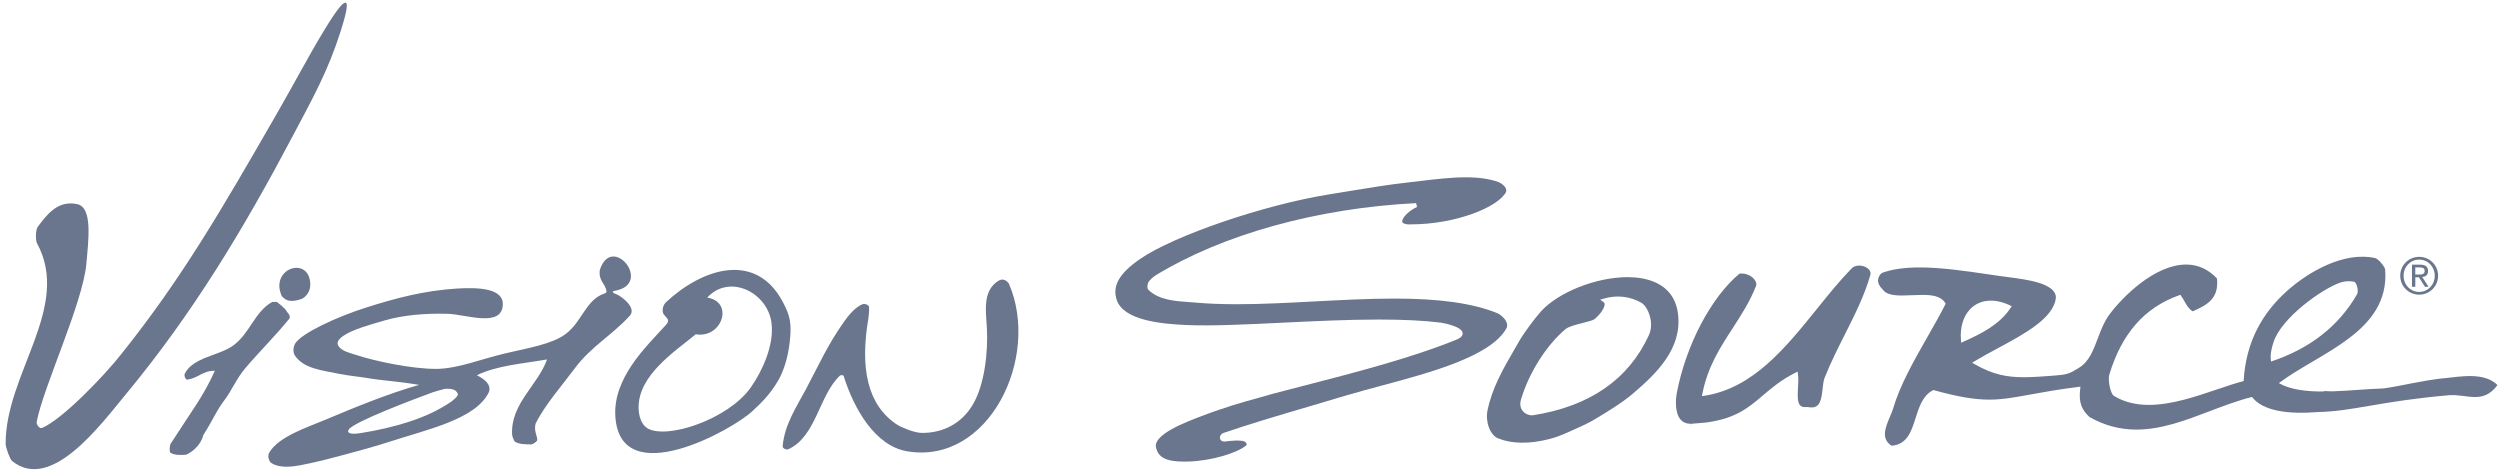 <?xml version="1.0" encoding="UTF-8"?>
<svg xmlns="http://www.w3.org/2000/svg" width="343" height="65" viewBox="0 0 343 65" fill="none">
  <path fill-rule="evenodd" clip-rule="evenodd" d="M39.716 41.265C39.165 41.192 38.696 40.705 38.652 40.604C37.025 36.949 42.011 35.173 42.533 38.528C42.694 39.572 42.359 40.379 41.577 40.917C41.425 41.021 40.488 41.366 39.716 41.265Z" fill="#6A768D"></path>
  <path fill-rule="evenodd" clip-rule="evenodd" d="M37.993 41.421H37.351C34.897 42.804 34.309 45.721 31.998 47.401C30.041 48.825 26.455 49.003 25.344 51.287C25.22 51.541 25.48 52.113 25.663 52.088C27.224 51.886 27.775 50.854 29.475 50.867C27.927 54.354 26.379 56.255 23.435 60.844C23.251 61.132 23.216 62.021 23.387 62.119C23.897 62.41 24.435 62.464 25.527 62.388C26.49 61.974 27.572 60.996 27.901 59.683C29.218 57.61 29.687 56.363 30.694 55.037C31.827 53.547 32.425 51.971 33.644 50.528C35.55 48.278 37.844 46.016 39.715 43.696C39.905 43.18 39.351 42.854 39.275 42.617C39.193 42.373 37.993 41.421 37.993 41.421Z" fill="#6A768D"></path>
  <path fill-rule="evenodd" clip-rule="evenodd" d="M84.508 39.871C84.169 39.887 84.008 40.001 84.093 40.121C84.175 40.241 84.891 40.472 84.992 40.592C86.065 41.263 87.195 42.501 86.394 43.33C83.976 45.997 81.102 47.513 78.835 50.57C77.202 52.776 74.761 55.535 73.482 58.127C73.235 59.089 73.704 59.785 73.713 60.361C73.716 60.573 73.09 60.971 72.893 60.971C72.026 60.981 71.209 60.933 70.668 60.614C70.538 60.538 70.272 59.867 70.26 59.642C70.038 55.367 73.802 52.861 75.055 49.314C71.475 49.934 68.278 50.13 65.426 51.475C66.575 52.086 67.388 52.753 67.097 53.756C65.34 57.535 58.563 58.927 53.204 60.68C50.405 61.592 44.027 63.259 43.197 63.411C41.741 63.683 38.845 64.614 37.183 63.496C36.945 63.338 36.638 62.592 36.952 62.072C38.284 59.867 42.108 58.658 44.704 57.563C48.493 55.965 53.324 53.975 57.496 52.81C54.71 52.317 52.463 52.225 50.405 51.87C49.348 51.687 47.696 51.529 46.616 51.307C44.065 50.782 41.678 50.579 40.446 48.763C40.139 48.247 40.25 47.51 40.529 47.086C41.444 45.706 46.059 43.513 50.364 42.153C54.327 40.899 58.208 39.868 62.691 39.589C65.584 39.412 69.066 39.529 68.987 41.795C68.87 45.013 63.897 43.121 61.428 43.054C58.541 42.975 55.429 43.184 52.71 43.981C50.446 44.646 48.36 45.225 47.135 46.061C46.369 46.58 46.122 47.045 46.48 47.538C46.974 48.225 48.145 48.459 48.829 48.687C51.428 49.56 56.562 50.624 59.851 50.611C62.779 50.595 65.932 49.288 69.275 48.494C72.368 47.76 75.66 47.254 77.575 45.849C79.851 44.178 80.371 41.118 82.919 40.276C83.023 40.238 83.28 40.143 83.204 39.887C82.992 38.846 82.086 38.498 82.298 37.032C83.932 31.976 89.563 38.836 84.505 39.868L84.508 39.871ZM61.114 53.332C60.934 53.37 59.687 53.709 59.38 53.82C56.641 54.829 48.563 57.867 47.851 58.927C47.547 59.376 47.996 59.661 49.468 59.424C54.16 58.661 58.496 57.411 61.751 55.215C62.127 54.959 62.925 54.345 62.814 54.025C62.555 53.465 62.115 53.32 61.114 53.332Z" fill="#6A768D"></path>
  <path fill-rule="evenodd" clip-rule="evenodd" d="M91.045 44.925C91.457 44.505 91.675 44.251 91.662 43.982C91.653 43.634 91.086 43.302 90.969 42.941C90.779 42.27 91.137 41.685 91.349 41.489C96.436 36.73 103.752 34.483 107.42 41.46C108.421 43.362 108.649 44.41 108.335 47.049C108.107 48.976 107.582 50.77 106.79 52.166C105.531 54.371 104.03 55.634 103.296 56.346C100.621 58.937 85.166 67.529 84.429 57.206C84.052 51.906 88.633 47.596 91.042 44.928L91.045 44.925ZM103.008 53.156C104.584 50.909 106.246 47.34 105.847 44.292C105.303 40.112 100.076 37.508 97.031 40.828C100.757 41.429 99.063 46.47 95.458 45.865C92.701 48.144 87.528 51.463 87.617 55.975C87.636 56.972 87.927 58.21 88.842 58.773C91.561 60.336 99.975 57.482 103.008 53.156Z" fill="#6A768D"></path>
  <path fill-rule="evenodd" clip-rule="evenodd" d="M136.692 38.732C137.405 38.138 137.949 38.296 138.414 38.894C142.811 49.036 135.657 63.845 124.429 61.912C120.08 61.165 117.177 56.143 115.752 51.589C115.711 51.463 115.366 51.419 115.239 51.536C112.368 54.225 111.988 59.902 108.155 61.636C107.921 61.741 107.348 61.557 107.382 61.193C107.651 58.222 109.269 55.855 110.57 53.409C112.476 49.814 113.527 47.359 115.841 44.08C116.357 43.349 117.405 42.023 118.456 41.707C118.652 41.647 119.212 41.84 119.234 42.112C119.275 42.666 119.168 43.533 119.136 43.723C117.997 50.453 118.956 55.596 123.147 58.307C123.441 58.501 125.325 59.393 126.496 59.396C129.522 59.409 131.969 57.997 133.429 55.58C135.11 52.798 135.575 48.238 135.401 45.026C135.274 42.742 134.825 40.163 136.689 38.729L136.692 38.732Z" fill="#6A768D"></path>
  <path fill-rule="evenodd" clip-rule="evenodd" d="M47.367 0.369C47.746 0.357 47.689 1.29 46.746 4.261C44.999 9.768 42.903 13.476 40.203 18.59C33.489 31.298 26.467 43.007 17.237 54.13C13.875 58.18 6.987 67.616 1.643 63.234C1.377 63.022 0.773 61.414 0.773 60.882C0.75 51.244 9.851 42.114 5.071 33.361C4.859 32.972 4.885 31.514 5.163 31.143C6.461 29.4 7.958 27.425 10.617 28.014C12.719 28.479 12.14 32.909 11.849 36.194C11.361 41.599 5.929 53.123 5.037 57.867C4.961 58.269 5.442 58.854 5.774 58.712C8.623 57.506 14.492 51.342 16.657 48.56C24.945 38.203 30.424 28.723 37.87 15.79C40.671 10.923 42.232 7.863 44.413 4.261C46.176 1.347 46.99 0.382 47.367 0.369Z" fill="#6A768D"></path>
  <path fill-rule="evenodd" clip-rule="evenodd" d="M185.081 54.154C186.439 53.742 187.981 53.328 189.614 52.891C196.249 51.112 204.508 48.897 206.664 45.078C206.797 44.844 206.819 44.578 206.727 44.3C206.534 43.717 205.917 43.182 205.407 42.955C202.011 41.597 197.528 40.964 191.311 40.964C187.775 40.964 184.018 41.164 180.383 41.353C176.806 41.543 173.109 41.739 169.681 41.739C167.607 41.739 165.8 41.67 164.154 41.524C163.853 41.499 163.54 41.477 163.217 41.455C161.241 41.319 159 41.167 157.576 39.778C157.319 39.528 157.446 39.024 157.512 38.822C157.623 38.474 158.354 37.898 158.522 37.797C167.721 32.161 180.76 28.544 194.29 27.87L194.416 28.395C193.356 28.876 192.422 29.781 192.375 30.373C192.368 30.42 192.371 30.465 192.425 30.525C192.561 30.677 192.894 30.784 193.233 30.784H193.559C199.693 30.784 205.515 28.446 206.626 26.351C206.835 25.623 205.869 25.088 205.597 24.984C204.394 24.541 202.922 24.326 201.102 24.326C199.101 24.326 196.962 24.582 194.888 24.832C194.334 24.898 193.79 24.962 193.252 25.022C190.558 25.319 187.674 25.797 184.882 26.256C184.027 26.398 183.188 26.538 182.375 26.667C173.457 28.091 161.083 32.316 156.414 35.534C153.555 37.505 152.568 39.24 153.217 41.157C154.15 43.92 159.171 44.445 162.868 44.6C166.294 44.739 170.922 44.518 175.898 44.277C180.317 44.062 184.885 43.841 189.187 43.841C192.546 43.841 195.296 43.977 197.601 44.255C197.633 44.258 200.554 44.698 200.675 45.692C200.741 46.246 200 46.53 199.76 46.625C193.635 49.116 186.034 51.075 178.684 52.973C177.348 53.315 176.031 53.657 174.742 53.995C174.052 54.198 173.365 54.388 172.66 54.584C170.456 55.195 168.18 55.824 164.869 57.081C162.697 57.907 158.231 59.599 158.601 61.368C158.892 62.764 160.007 63.334 162.454 63.334C162.637 63.334 162.824 63.33 163.011 63.324C166.294 63.235 169.769 62.121 170.956 61.131C171.061 61.042 171.061 60.976 171.042 60.913C170.991 60.729 170.767 60.561 170.687 60.549C169.969 60.362 169.285 60.435 167.984 60.584C167.648 60.584 167.427 60.4 167.383 60.131C167.332 59.818 167.534 59.511 167.857 59.403C171.536 58.144 175.379 57.011 179.443 55.815C181.263 55.277 183.138 54.726 185.075 54.141L185.081 54.154Z" fill="#6A768D"></path>
  <path fill-rule="evenodd" clip-rule="evenodd" d="M232.001 58.42L232.023 58.145C232.552 58.113 233.194 58.053 233.96 57.98L234.172 57.958C238.161 57.404 239.886 55.936 241.884 54.24C243.109 53.199 244.378 52.117 246.29 51.155L246.635 50.981L246.686 51.364C246.759 51.898 246.721 52.538 246.686 53.155C246.629 54.151 246.572 55.186 246.98 55.62C247.177 55.829 247.49 55.898 247.946 55.838C248.224 55.879 248.395 55.901 248.55 55.901C249.693 55.901 249.893 54.879 250.064 53.319C250.127 52.753 250.184 52.224 250.342 51.822C251.165 49.756 252.159 47.785 253.118 45.883C254.502 43.133 255.812 40.532 256.613 37.722C256.68 37.484 256.632 37.257 256.468 37.041C256.189 36.678 255.632 36.434 255.078 36.434C254.606 36.434 254.207 36.608 253.948 36.928C252.365 38.557 250.887 40.392 249.317 42.339C244.996 47.699 240.529 53.246 233.891 54.291L233.501 54.351L233.577 53.965C234.299 50.303 236.04 47.62 237.727 45.022C238.883 43.237 240.079 41.396 240.918 39.263C241.023 39.035 240.972 38.747 240.785 38.456C240.485 37.988 239.731 37.44 238.668 37.535C234.761 40.782 231.308 47.351 230.057 53.924C229.883 54.832 229.791 56.617 230.551 57.534C230.893 57.946 231.365 58.145 231.995 58.145V58.42H232.001Z" fill="#6A768D"></path>
  <path fill-rule="evenodd" clip-rule="evenodd" d="M215.078 59.33L215.673 59.064C216.718 58.602 217.794 58.124 218.68 57.599L218.782 57.539C220.14 56.728 222.419 55.371 223.945 54.08C227.297 51.241 230.82 47.814 230.222 43.058C229.671 38.679 225.648 38.024 223.299 38.024C218.997 38.024 213.764 40.103 211.393 42.754C210.58 43.666 209.07 45.688 208.468 46.742C208.231 47.156 207.993 47.568 207.756 47.976C206.199 50.669 204.723 53.213 204.087 56.308C203.758 57.903 204.48 59.773 205.575 60.156C207.411 60.899 209.852 60.928 212.47 60.26C213.223 60.064 213.777 59.909 215.078 59.327V59.33ZM210.181 56.988C209.807 56.988 209.241 56.817 208.88 56.336C208.668 56.054 208.462 55.564 208.677 54.83C209.738 51.197 212.201 47.302 214.806 45.144C215.227 44.799 216.195 44.552 217.132 44.315C217.797 44.147 218.557 43.954 218.756 43.792C219.548 43.159 220.175 42.232 220.156 41.723C220.152 41.596 220.108 41.511 220.016 41.447L219.535 41.118L220.095 40.954C221.846 40.441 223.695 40.663 225.217 41.555C226.053 42.042 227.047 44.267 226.208 46.023C223.422 52.067 218.092 55.751 210.361 56.966C210.304 56.972 210.244 56.978 210.181 56.978V56.988Z" fill="#6A768D"></path>
  <path fill-rule="evenodd" clip-rule="evenodd" d="M335.266 51.89C332.195 52.235 329.868 52.868 327.07 53.289C324.841 53.355 322.337 53.618 319.947 53.694C319.599 53.684 319.251 53.675 318.887 53.656L318.751 53.716C316.396 53.719 314.227 53.469 312.66 52.564C318.232 48.365 327.89 45.533 327.247 37.011C327.241 36.625 326.31 35.502 325.867 35.404C321.622 34.473 316.756 37.252 313.781 39.916C310.4 42.941 308.152 46.875 307.83 52.191L307.868 52.267C306.737 52.564 305.503 52.979 304.202 53.419C301.252 54.419 297.909 55.551 294.835 55.551C292.97 55.551 291.4 55.146 290.036 54.317C289.51 53.998 289.197 52.058 289.387 51.431C291.093 45.773 294.221 42.204 298.95 40.52L299.15 40.448L299.27 40.622C299.428 40.85 299.567 41.096 299.71 41.34C300.026 41.9 300.33 42.429 300.846 42.717L300.878 42.701C302.72 41.859 304.461 41.062 304.17 38.204C302.974 36.938 301.552 36.296 299.944 36.296C295.604 36.296 291.141 40.802 289.387 43.185C288.675 44.153 288.235 45.315 287.814 46.438C287.2 48.068 286.617 49.609 285.269 50.441C283.831 51.324 283.679 51.393 281.587 51.552C280.137 51.662 278.846 51.754 277.69 51.754C275.496 51.754 273.515 51.454 270.982 49.998L270.58 49.767L270.976 49.526C271.923 48.947 272.977 48.381 274.097 47.78C277.744 45.821 281.881 43.599 282.071 40.761C281.942 38.859 278.206 38.372 275.477 38.014L274.673 37.91C273.993 37.815 273.29 37.714 272.572 37.606C269.653 37.176 266.345 36.692 263.401 36.692C261.277 36.692 259.574 36.938 258.193 37.448C257.89 37.695 257.681 38.049 257.665 38.432C257.649 38.859 257.874 39.312 258.282 39.679C258.69 40.299 259.476 40.543 260.957 40.543C261.407 40.543 261.878 40.52 262.347 40.502C262.825 40.479 263.303 40.46 263.762 40.46C264.965 40.46 266.272 40.59 266.864 41.536L266.946 41.669L266.877 41.808C266.168 43.21 265.344 44.65 264.474 46.178C262.609 49.444 260.682 52.817 259.71 56.127C259.621 56.431 259.469 56.782 259.308 57.156C258.57 58.855 258.118 60.235 259.52 61.156C261.663 60.982 262.226 59.216 262.822 57.349C263.3 55.846 263.793 54.298 265.155 53.564L265.25 53.514L265.357 53.542C268.64 54.447 270.9 54.83 272.917 54.83C274.718 54.83 276.323 54.536 278.548 54.131C280.229 53.824 282.321 53.441 285.091 53.09L285.44 53.045L285.398 53.397C285.164 55.343 285.686 56.267 286.661 57.206C288.681 58.361 290.815 58.941 293.129 58.941C296.554 58.941 299.928 57.653 303.192 56.409C305.085 55.688 307.035 54.947 308.972 54.466C310.52 56.463 314.11 56.849 318.064 56.532C322.85 56.428 326.586 55.039 335.956 54.229C338.441 54.01 340.631 55.564 342.654 52.833C340.888 51.071 337.795 51.624 335.266 51.906V51.89ZM269.074 47.023L269.042 46.634C268.906 44.941 269.339 43.46 270.257 42.464C271.524 41.096 273.559 40.859 275.721 41.875L276.009 42.011L275.832 42.277C274.328 44.536 271.843 45.783 269.425 46.862L269.07 47.023H269.074ZM311.916 46.973C312.989 43.603 318.608 39.609 321.115 38.761C321.685 38.568 322.347 38.53 322.955 38.647C323.363 38.726 323.629 39.96 323.388 40.375C320.824 44.818 316.848 47.852 311.587 49.602C311.441 48.716 311.622 47.897 311.916 46.973Z" fill="#6A768D"></path>
  <path d="M331.91 35.238C333.319 35.238 334.506 36.355 334.506 37.833C334.506 39.311 333.319 40.428 331.91 40.428C330.502 40.428 329.314 39.311 329.314 37.833C329.314 36.355 330.495 35.238 331.91 35.238ZM331.91 40.051C333.097 40.051 334.047 39.089 334.047 37.833C334.047 36.577 333.097 35.615 331.91 35.615C330.723 35.615 329.773 36.577 329.773 37.833C329.773 39.089 330.714 40.051 331.91 40.051ZM330.919 36.314H332.065C332.784 36.314 333.126 36.599 333.126 37.178C333.126 37.757 332.778 37.96 332.325 38.007L333.199 39.346H332.702L331.879 38.042H331.382V39.346H330.923V36.311L330.919 36.314ZM331.378 37.669H331.853C332.265 37.669 332.664 37.646 332.664 37.159C332.664 36.741 332.3 36.691 331.986 36.691H331.378V37.669Z" fill="#6A768D"></path>
</svg>
